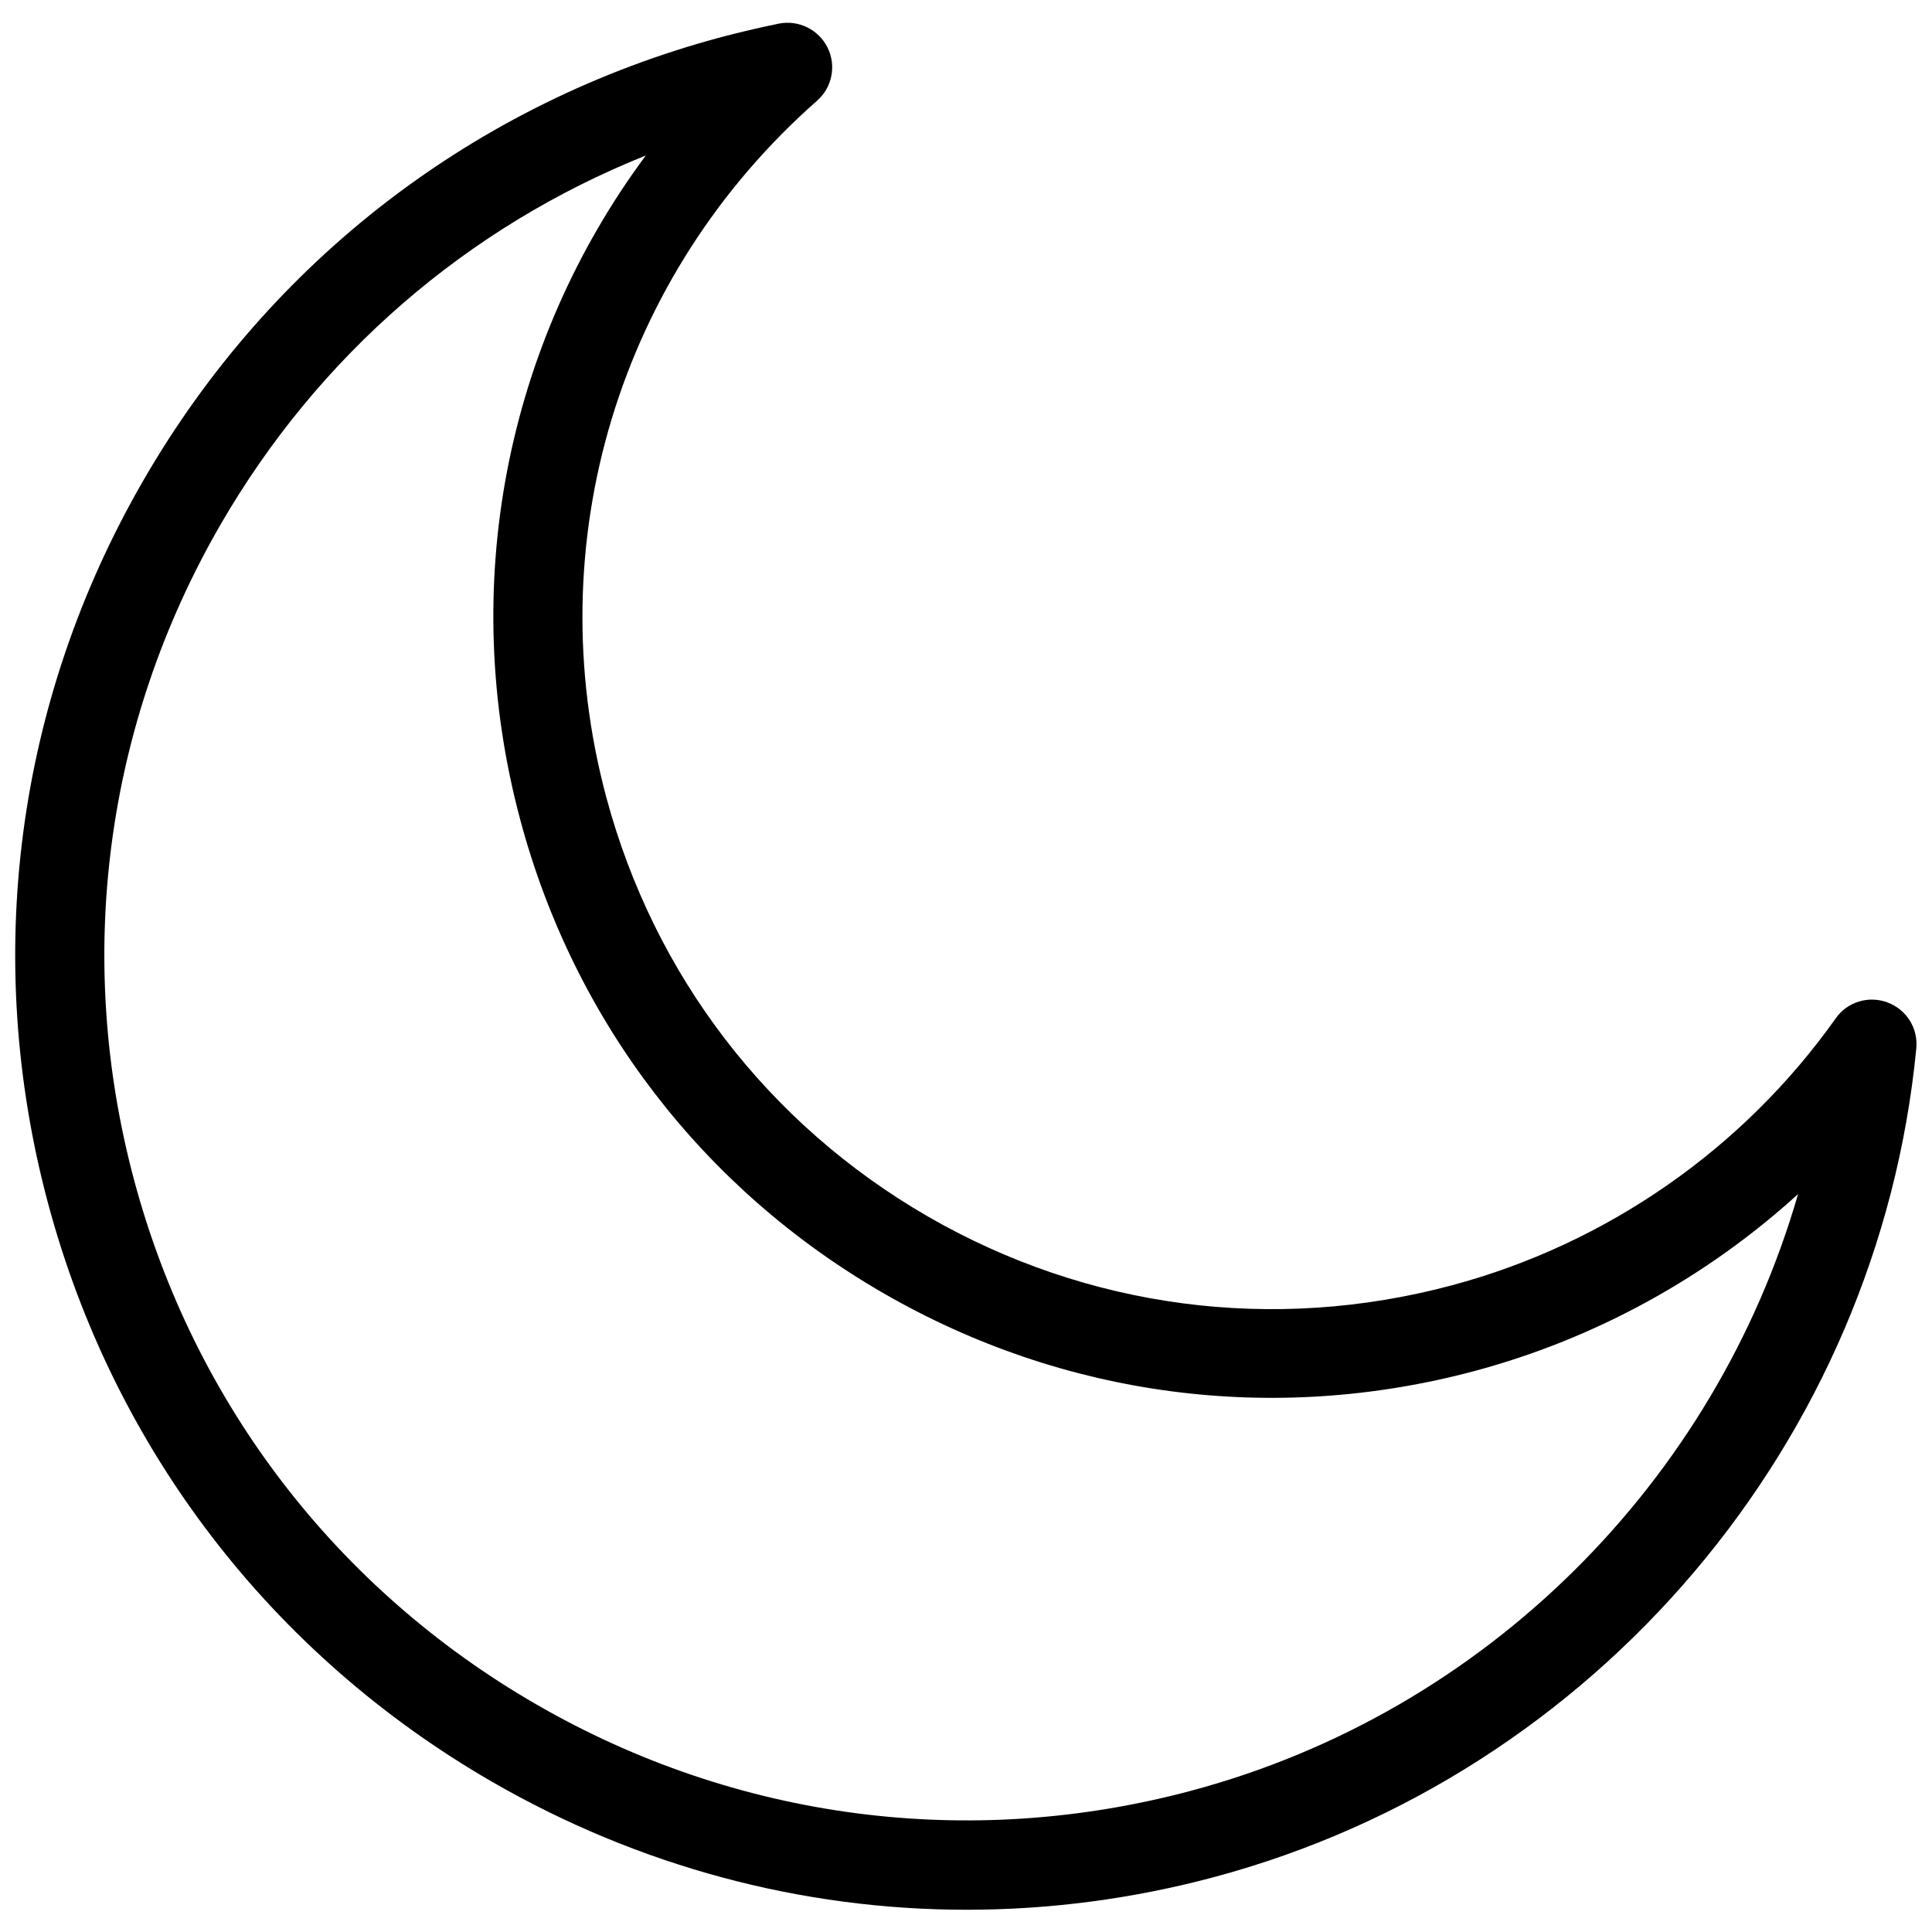 <?xml version="1.0" encoding="UTF-8"?>
<!-- Uploaded to: ICON Repo, www.iconrepo.com, Generator: ICON Repo Mixer Tools -->
<svg width="800px" height="800px" version="1.1" viewBox="144 144 512 512" xmlns="http://www.w3.org/2000/svg">
 <defs>
  <clipPath id="a">
   <path d="m148.09 150h503.81v501h-503.81z"/>
  </clipPath>
 </defs>
 <g clip-path="url(#a)">
  <path d="m644.21 409.65c-5.039-1.855-10.66-0.16-13.734 4.242-24.555 34.629-60.723 59.77-101.77 70.746-47.199 12.621-96.465 6.152-138.79-18.242-42.32-24.449-72.547-63.852-85.223-111.05-18.137-67.562 3.289-138.36 55.844-184.66 4.031-3.555 5.144-9.332 2.758-14.105-2.387-4.773-7.691-7.371-12.941-6.312-5.356 1.113-10.34 2.281-15.168 3.555-65.074 17.391-119.54 59.18-153.21 117.52-33.727 58.391-42.691 126.43-25.242 191.55s59.238 119.54 117.62 153.27c38.871 22.434 82.043 33.941 125.79 33.941 21.902 0 44.016-2.863 65.762-8.699 101.13-27.152 175.86-115.34 185.93-219.55 0.527-5.356-2.602-10.34-7.637-12.195zm-184.45 208.89c-59.023 15.805-120.7 7.691-173.63-22.855s-90.793-79.922-106.59-138.95c-15.805-59.023-7.691-120.7 22.855-173.63 25.934-44.867 65.336-78.914 112.75-97.898-37.07 49.957-49.852 114.23-33.25 176.12 14.266 53.297 48.418 97.793 96.199 125.37 47.781 27.578 103.41 34.895 156.71 20.629 32.031-8.59 61.465-24.82 85.699-46.879-21.953 76.102-82.621 137.2-160.74 158.09z"/>
 </g>
</svg>